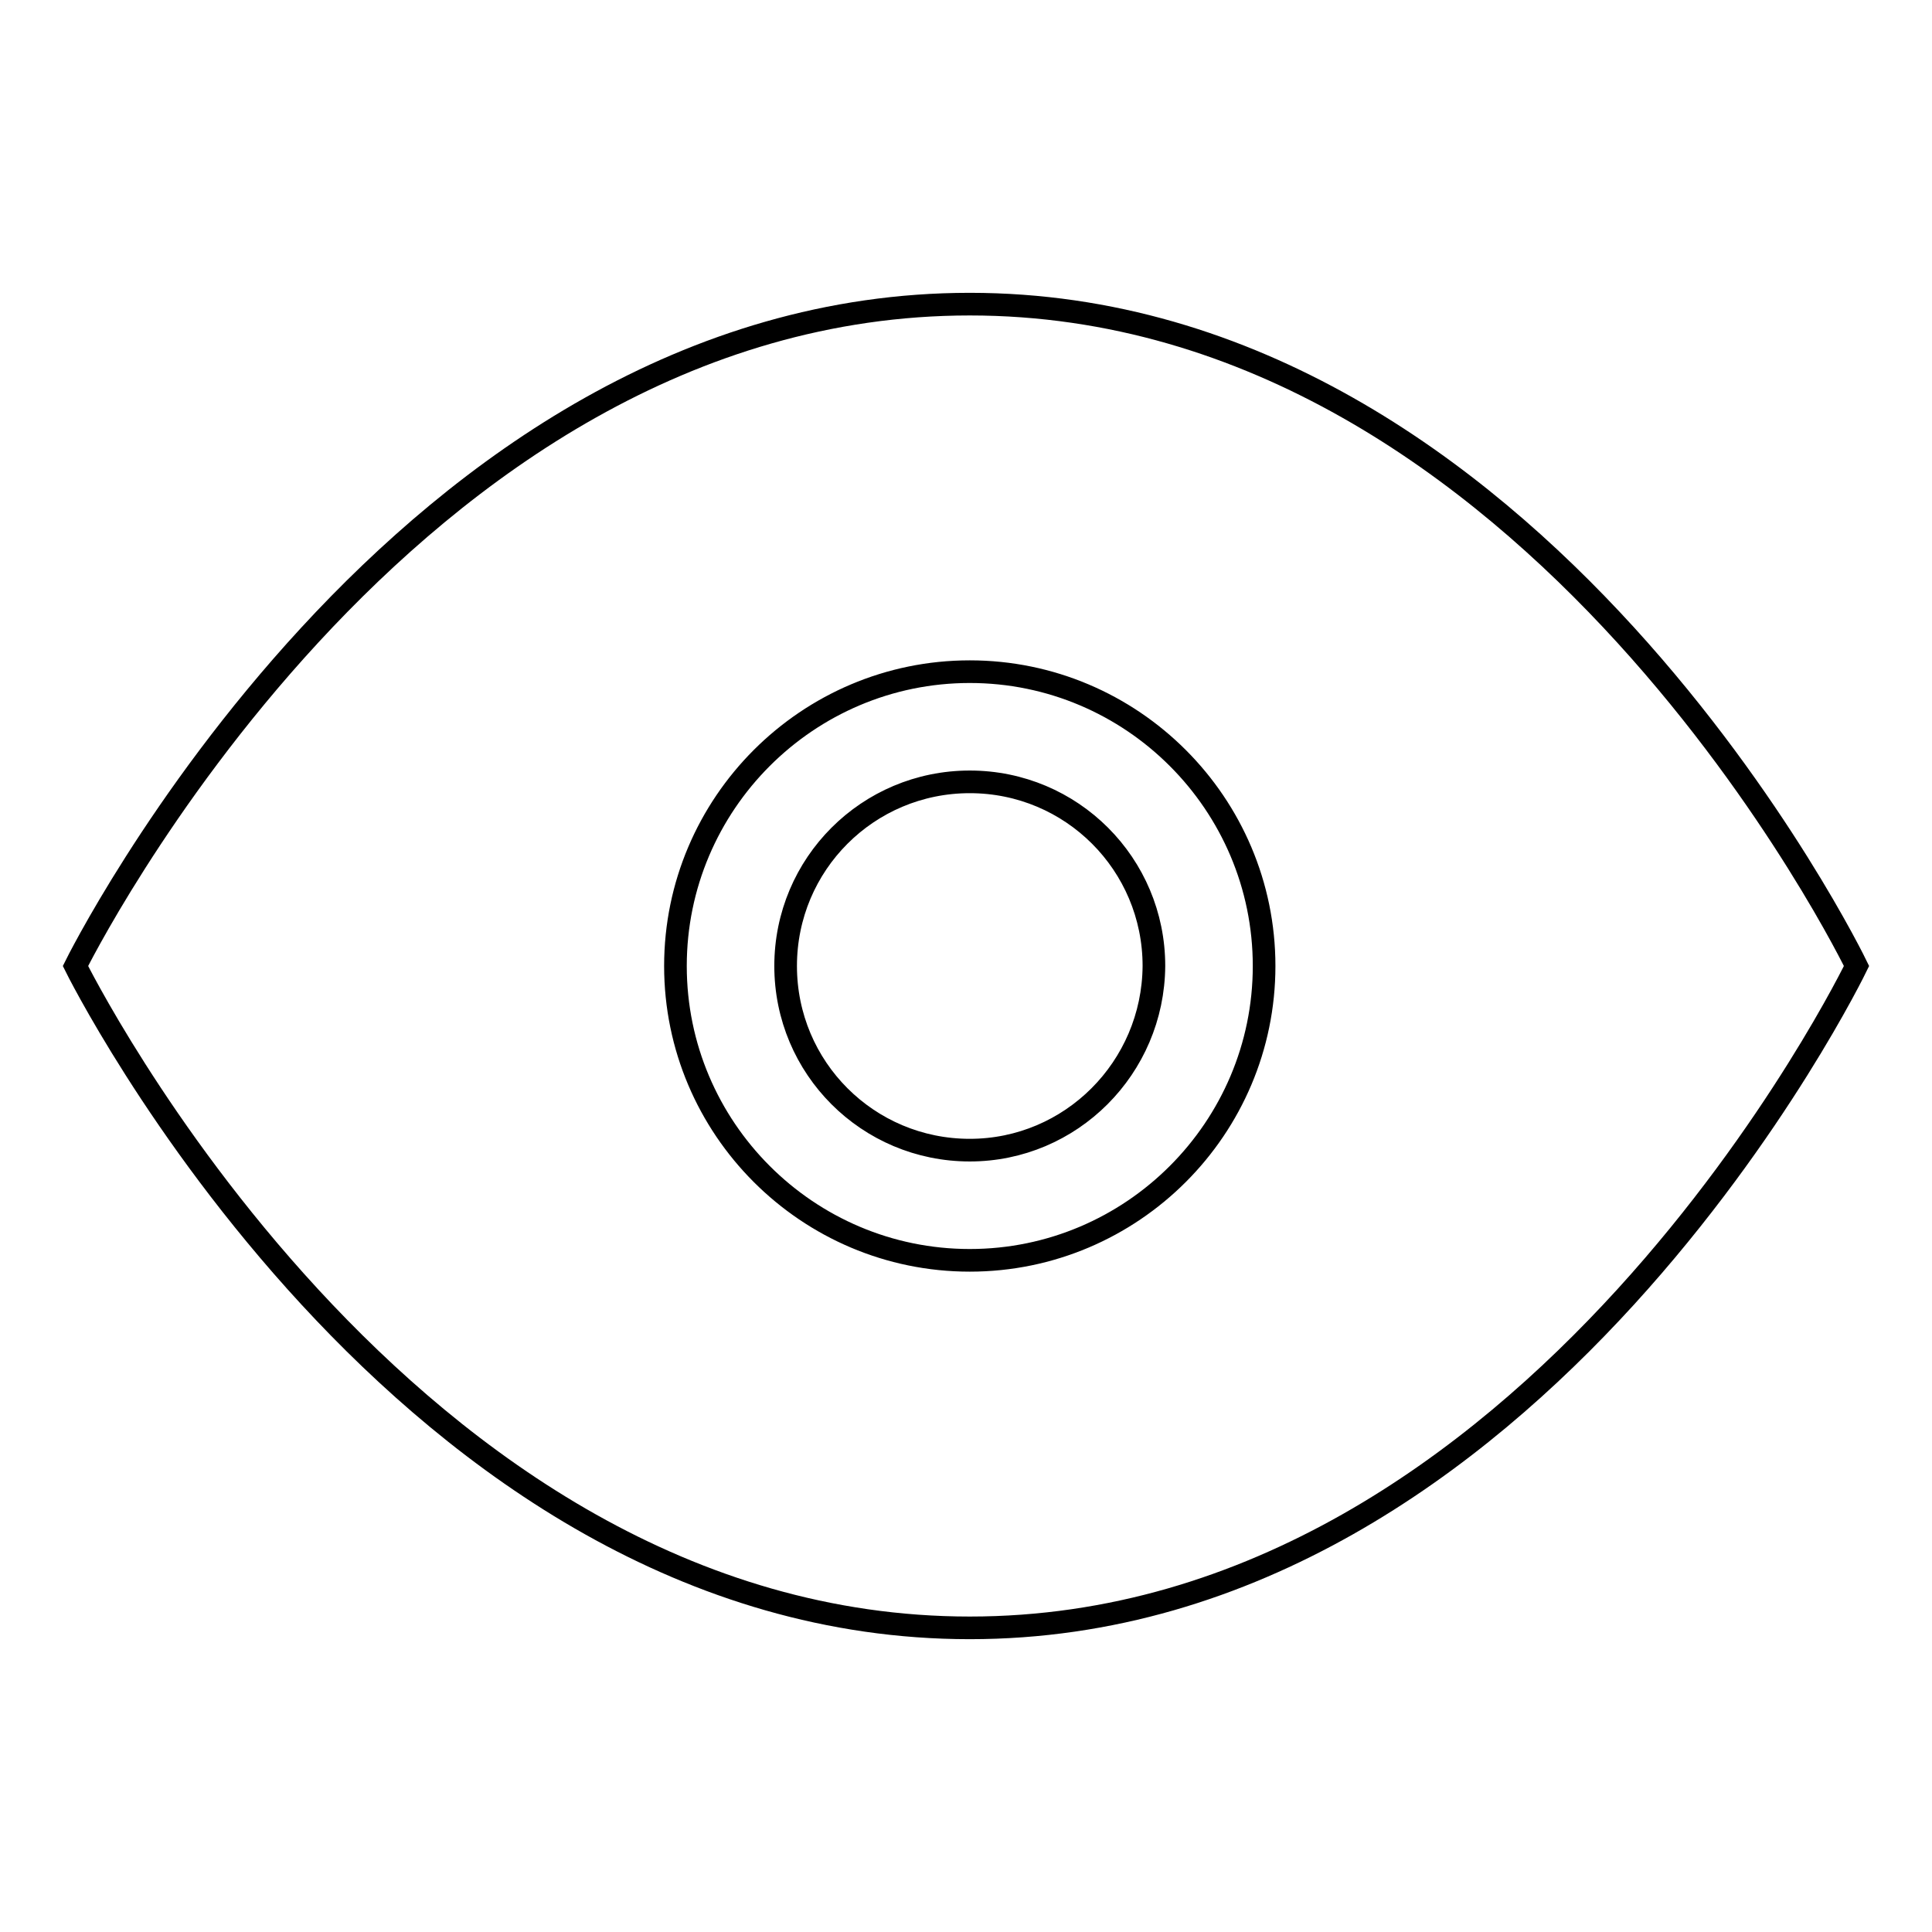<?xml version="1.0" encoding="utf-8"?>
<!-- Svg Vector Icons : http://www.onlinewebfonts.com/icon -->
<!DOCTYPE svg PUBLIC "-//W3C//DTD SVG 1.1//EN" "http://www.w3.org/Graphics/SVG/1.1/DTD/svg11.dtd">
<svg version="1.1" xmlns="http://www.w3.org/2000/svg" xmlns:xlink="http://www.w3.org/1999/xlink" x="0px" y="0px" viewBox="0 0 256 256" enable-background="new 0 0 256 256" xml:space="preserve">
<g><g><path stroke-width="3" fill-opacity="0" stroke="#000000"  d="M128.5,215.7C53.3,215.7,10,128,10,128s43.3-87.7,118.5-87.7C203.6,40.3,246,128,246,128S203.6,215.7,128.5,215.7z M128.5,89c-21.5,0-39,17.5-39,39s17.5,39,39,39s39-17.5,39-39S150,89,128.5,89z M128.5,152.4c-13.5,0-24.4-10.9-24.4-24.4c0-13.5,10.9-24.4,24.4-24.4c13.5,0,24.4,10.9,24.4,24.4C152.8,141.5,141.9,152.4,128.5,152.4z"/></g></g>
</svg>
